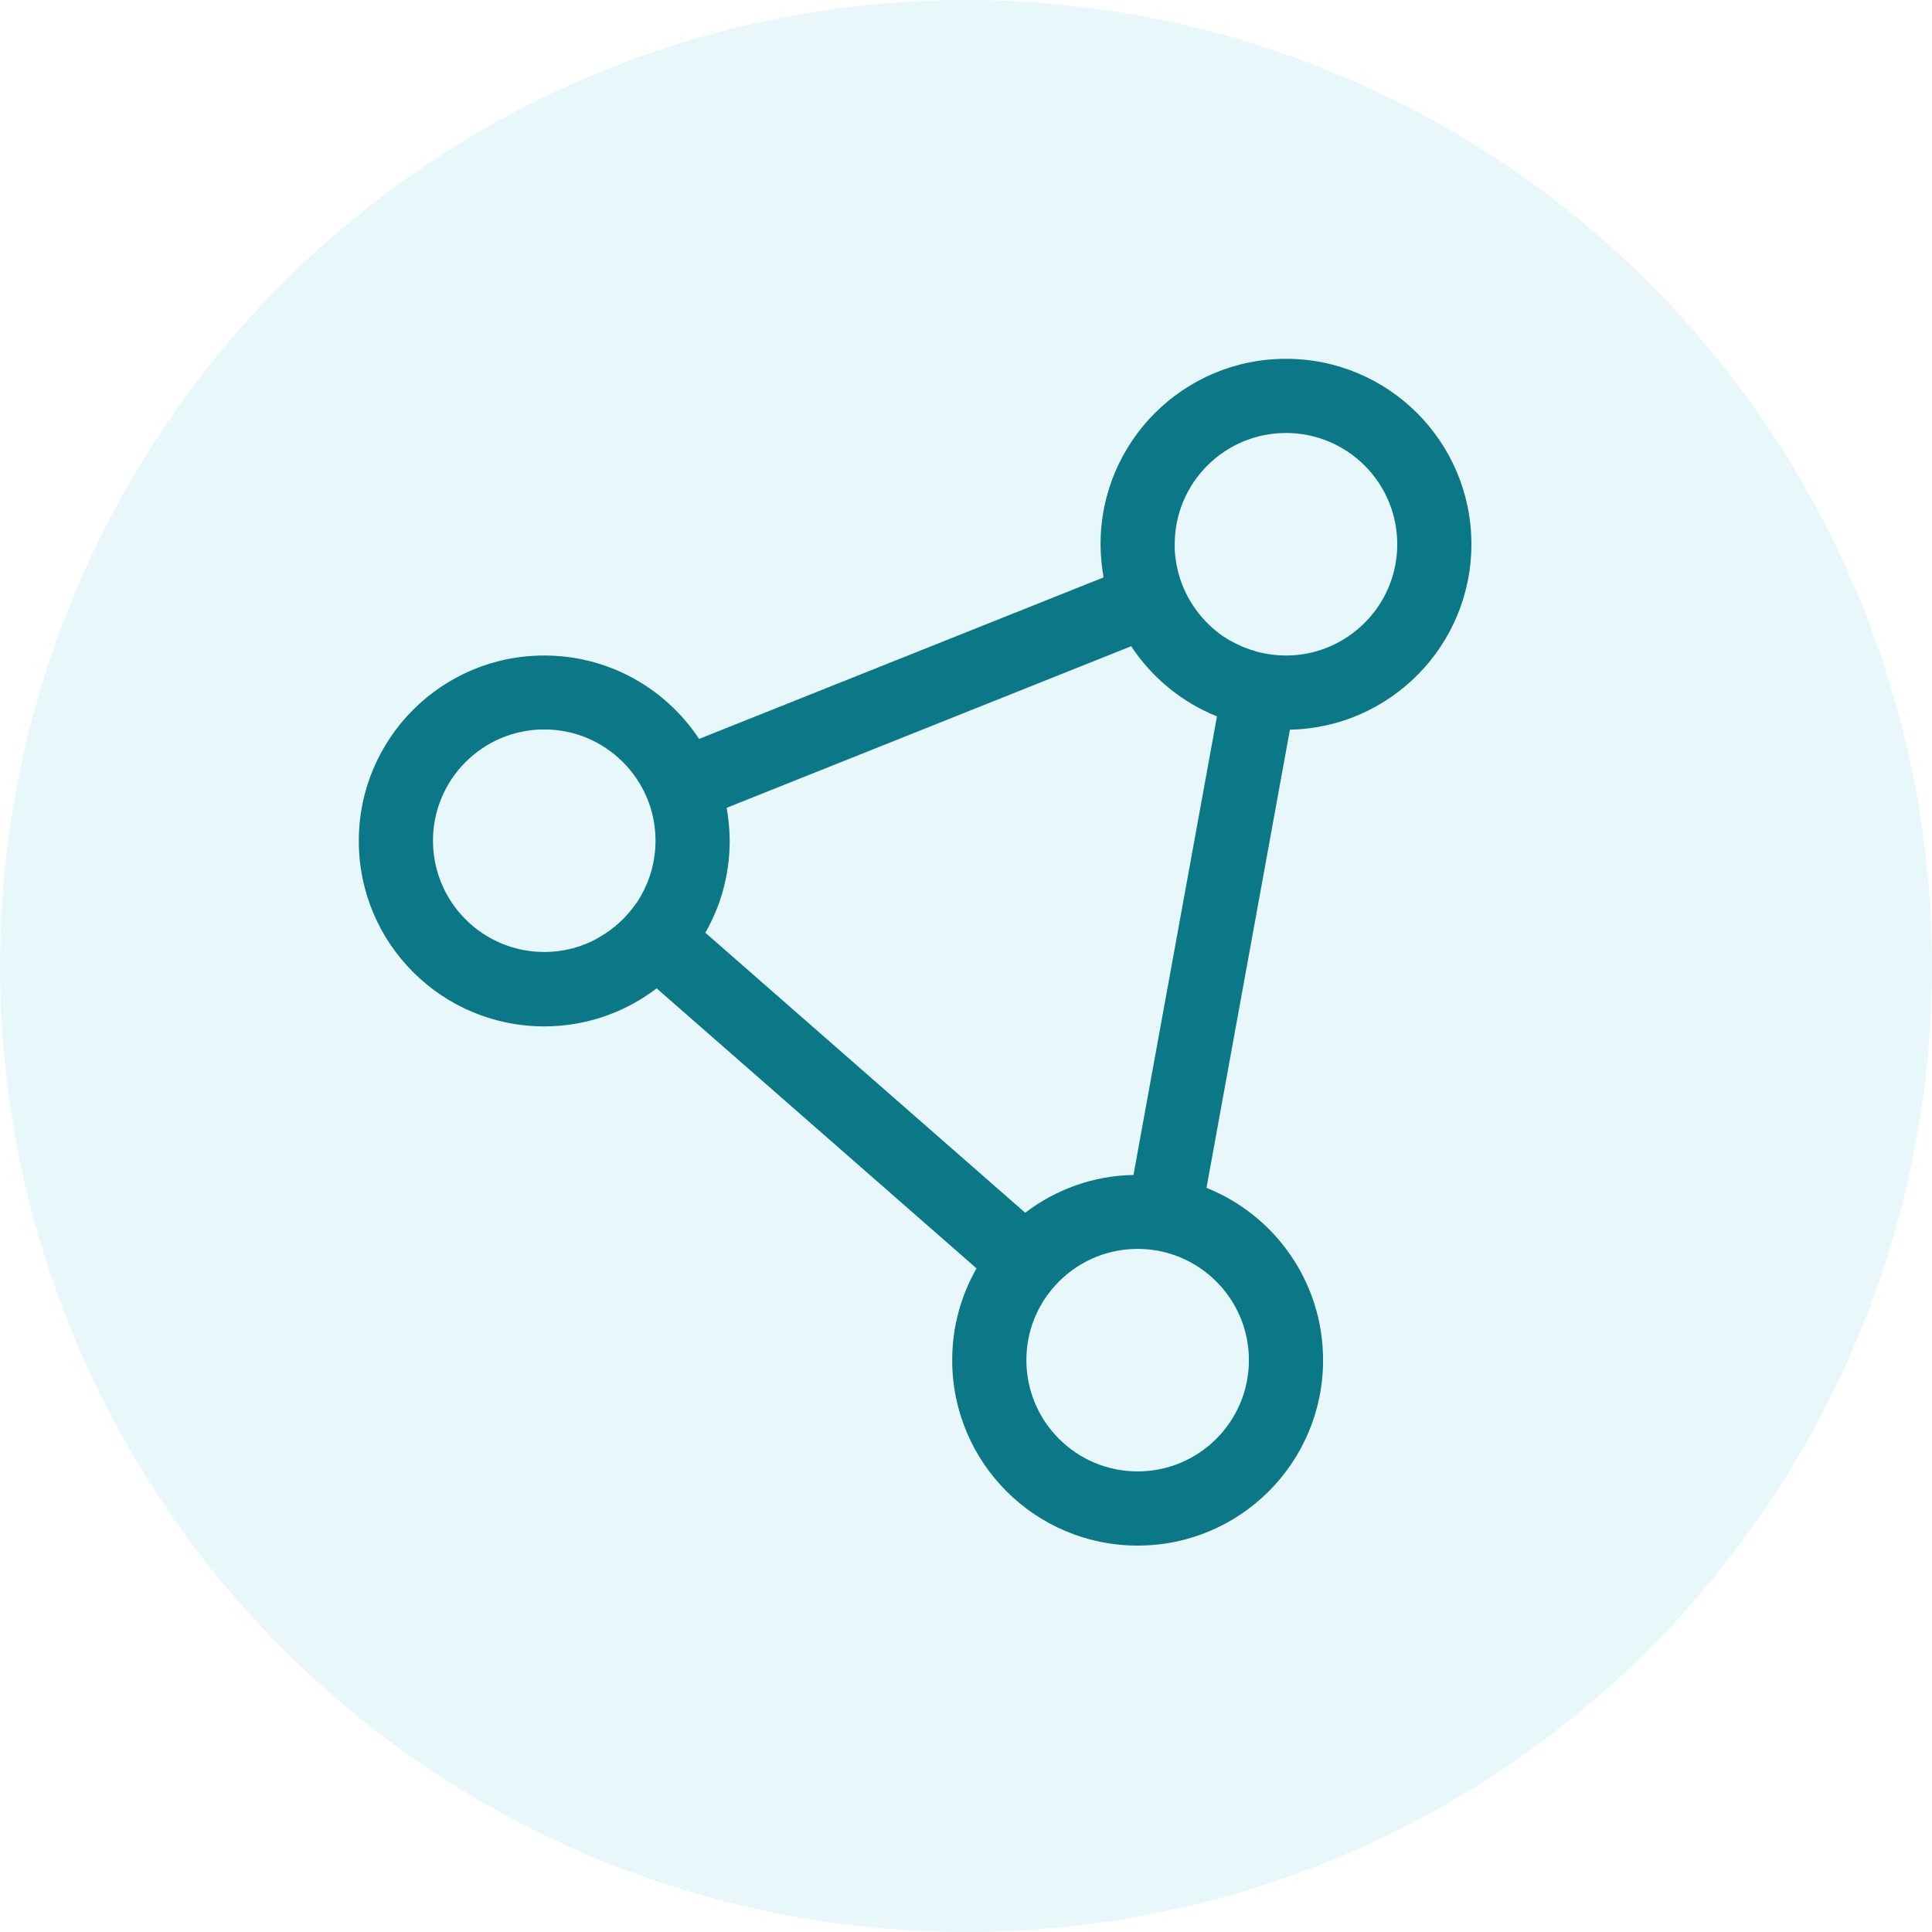 <svg width="70" height="70" viewBox="0 0 70 70" fill="none" xmlns="http://www.w3.org/2000/svg">
<g clip-path="url(#clip0_95_36)">
<circle cx="35" cy="35" r="35" fill="#19B1BE" fill-opacity="0.1"/>
<path d="M44.595 23.221C45.183 23.557 45.871 23.75 46.594 23.75C46.812 23.75 47.031 23.733 47.232 23.7C49.155 23.389 50.625 21.726 50.625 19.719C50.625 17.493 48.819 15.688 46.594 15.688C44.368 15.688 42.562 17.493 42.562 19.719C42.562 19.777 42.562 19.828 42.562 19.887C42.605 20.844 42.974 21.709 43.562 22.381C43.856 22.717 44.2 23.003 44.587 23.221H44.595ZM44.099 25.959C42.823 25.447 41.731 24.548 40.984 23.414L26.328 29.268C26.395 29.654 26.438 30.057 26.438 30.469C26.438 31.678 26.118 32.812 25.556 33.794L37.145 43.94C38.237 43.108 39.598 42.596 41.068 42.571L44.091 25.967L44.099 25.959ZM43.721 43.041C46.191 44.032 47.938 46.451 47.938 49.281C47.938 52.993 44.931 56 41.219 56C37.507 56 34.5 52.993 34.5 49.281C34.5 48.072 34.819 46.938 35.382 45.956L23.792 35.81C22.658 36.675 21.247 37.188 19.719 37.188C16.007 37.188 13 34.181 13 30.469C13 26.757 16.007 23.75 19.719 23.75C22.062 23.75 24.128 24.951 25.329 26.773L39.984 20.92C39.917 20.533 39.875 20.13 39.875 19.719C39.875 16.007 42.882 13 46.594 13C50.306 13 53.312 16.007 53.312 19.719C53.312 23.381 50.381 26.362 46.736 26.438L43.713 43.041H43.721ZM23.061 32.719C23.12 32.636 23.171 32.552 23.221 32.459C23.557 31.871 23.75 31.191 23.75 30.46C23.75 28.235 21.944 26.429 19.719 26.429C17.493 26.429 15.688 28.235 15.688 30.46C15.688 32.686 17.493 34.492 19.719 34.492C20.433 34.492 21.113 34.307 21.692 33.971C22.238 33.66 22.709 33.232 23.061 32.711V32.719ZM37.473 47.786C37.288 48.248 37.188 48.752 37.188 49.281C37.188 51.507 38.993 53.312 41.219 53.312C43.444 53.312 45.25 51.507 45.25 49.281C45.25 47.056 43.444 45.25 41.219 45.25C40.043 45.25 38.985 45.754 38.254 46.552C38.027 46.795 37.834 47.064 37.675 47.358C37.599 47.492 37.532 47.644 37.473 47.786Z" fill="#0B7888"/>
</g>
<defs>
<clipPath id="clip0_95_36">
<rect width="70" height="70" fill="white"/>
</clipPath>
</defs>
</svg>
